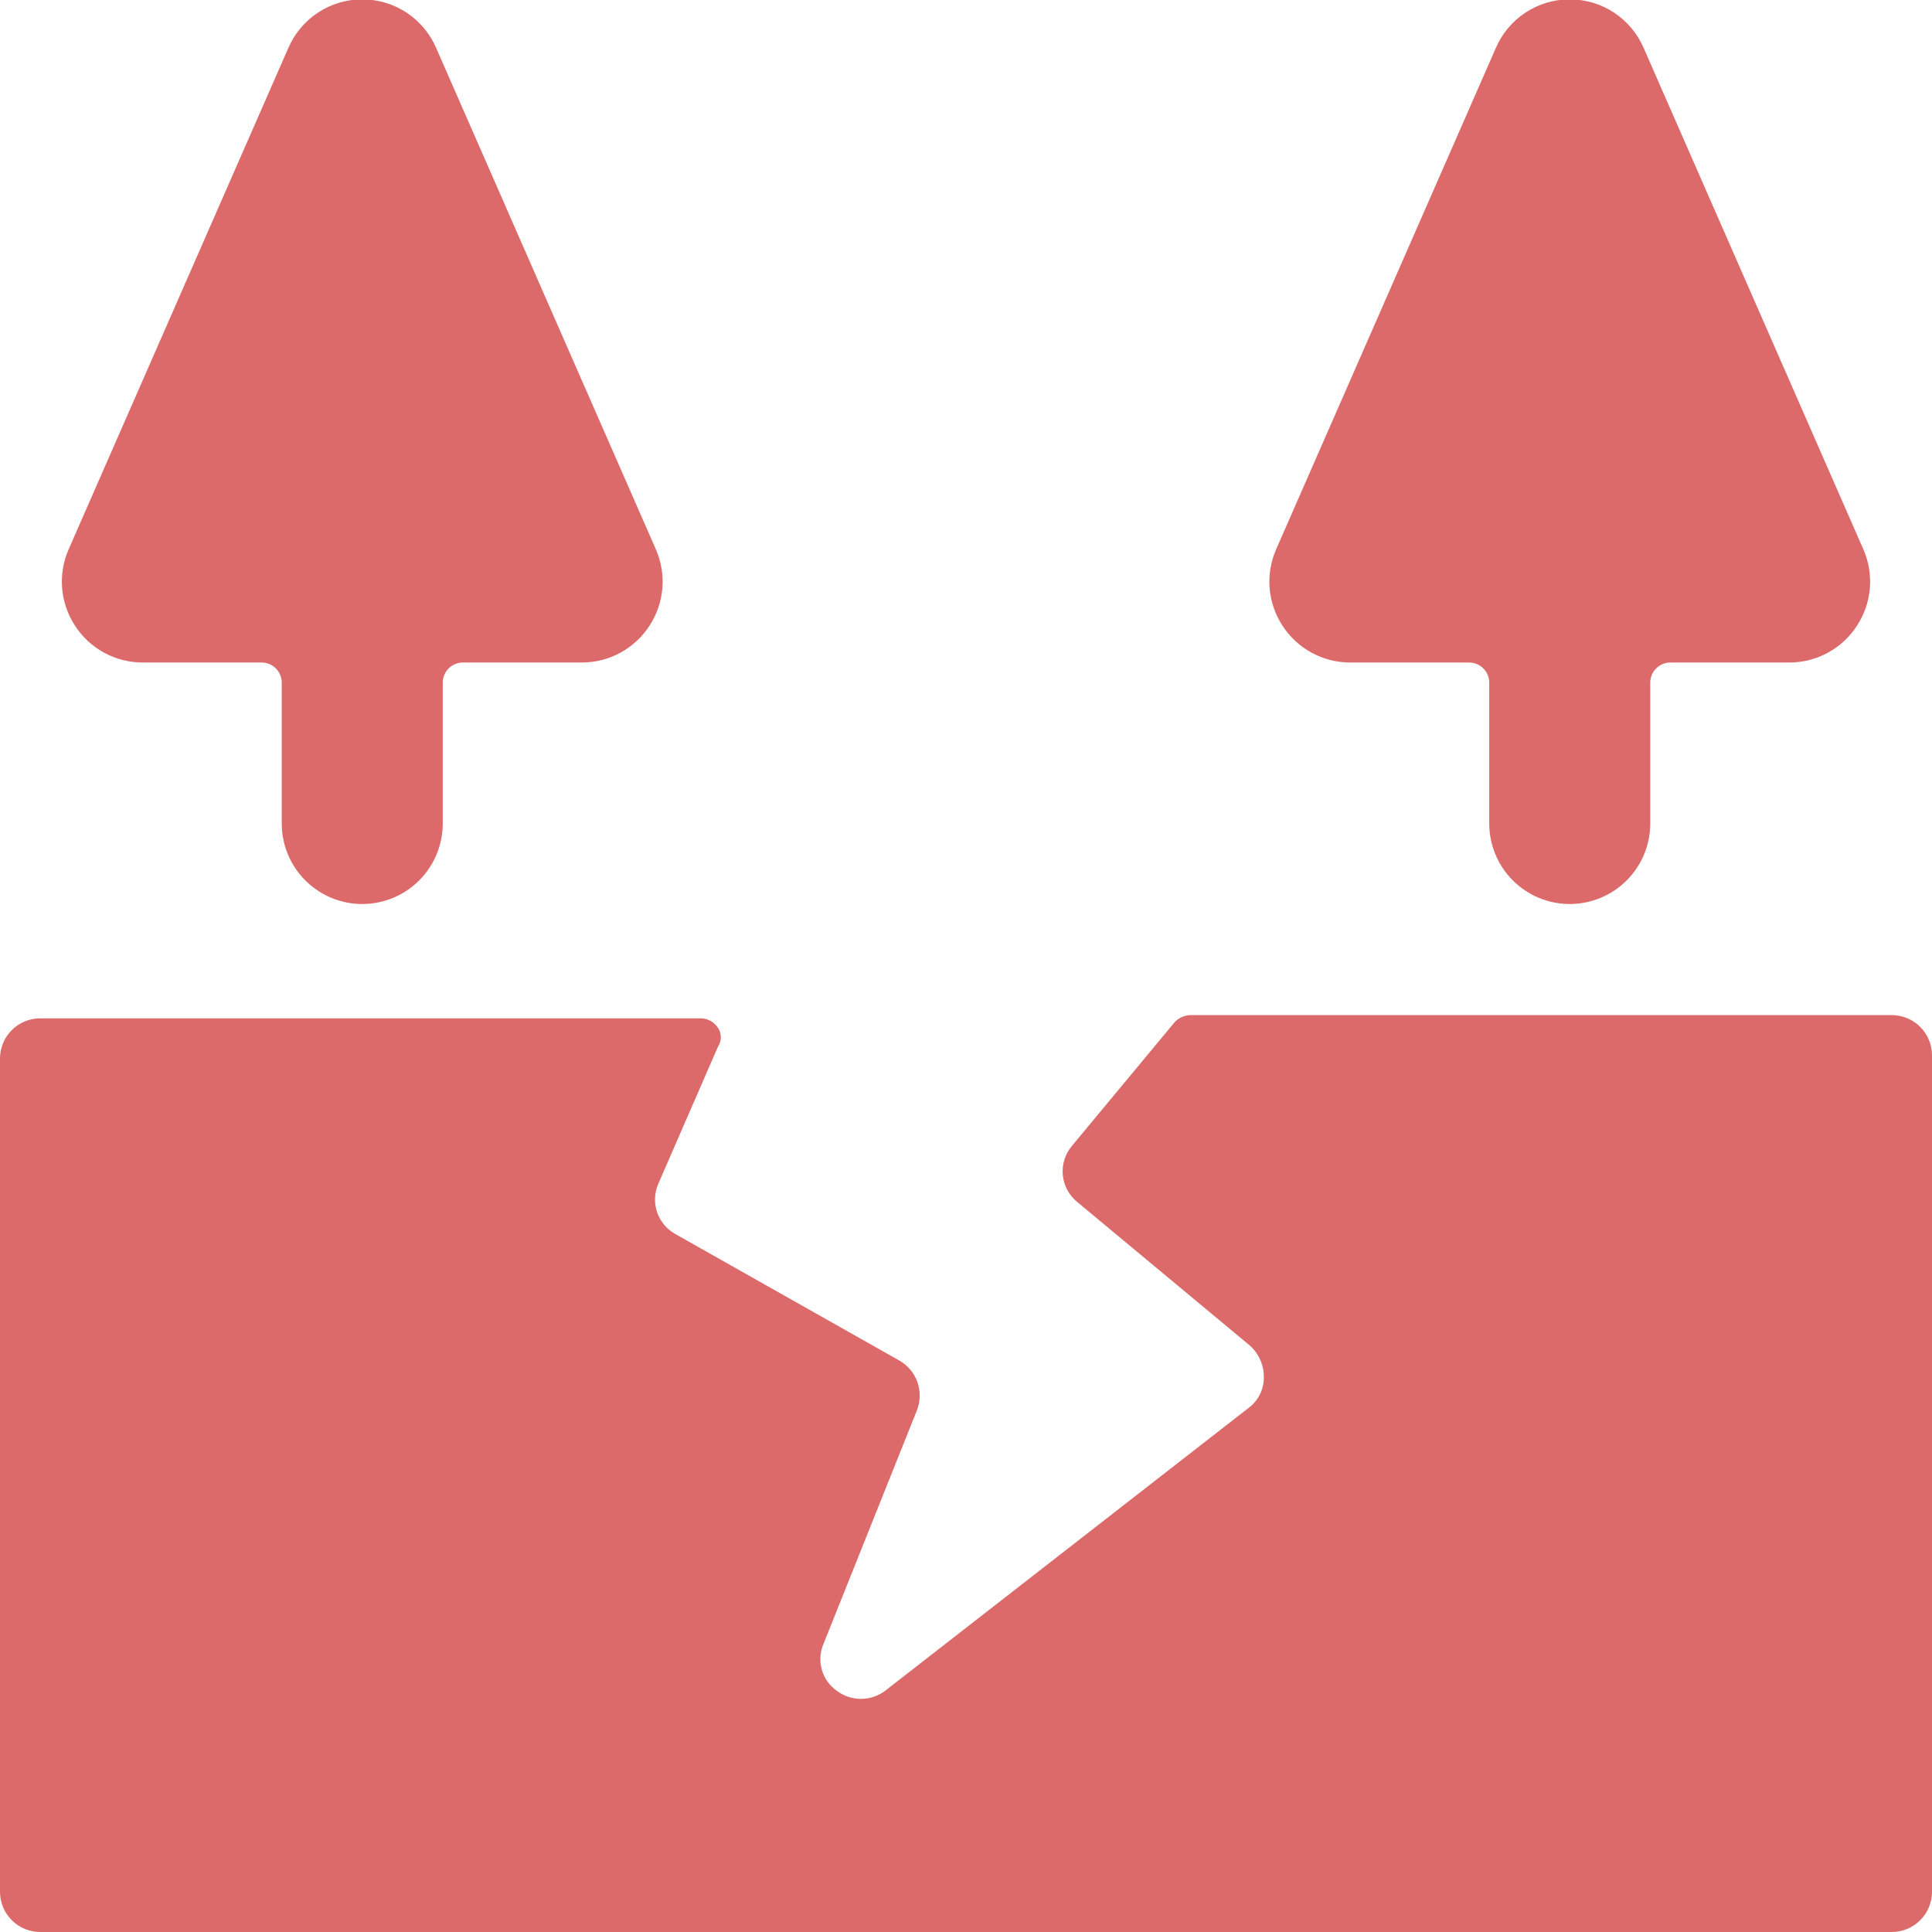 <?xml version="1.0" encoding="UTF-8"?> <svg xmlns="http://www.w3.org/2000/svg" width="48" height="48" viewBox="0 0 48 48" fill="none"> <g clip-path="url(#clip0_37_273)"> <path d="M3.54 16.46H6.5C6.633 16.46 6.76 16.513 6.854 16.607C6.947 16.7 7 16.827 7 16.96V20.46C7 20.991 7.211 21.499 7.586 21.874C7.961 22.249 8.47 22.46 9 22.46C9.53 22.46 10.039 22.249 10.414 21.874C10.789 21.499 11 20.991 11 20.46V16.96C11 16.827 11.053 16.7 11.146 16.607C11.24 16.513 11.367 16.46 11.5 16.46H14.46C14.795 16.459 15.124 16.375 15.417 16.214C15.711 16.053 15.959 15.822 16.14 15.54C16.319 15.264 16.428 14.948 16.456 14.62C16.483 14.292 16.43 13.962 16.3 13.66L10.84 1.2C10.686 0.839 10.43 0.532 10.103 0.315C9.776 0.099 9.392 -0.016 9 -0.016C8.608 -0.016 8.224 0.099 7.897 0.315C7.57 0.532 7.314 0.839 7.16 1.2L1.7 13.66C1.57 13.962 1.516 14.292 1.544 14.62C1.572 14.948 1.681 15.264 1.86 15.54C2.041 15.822 2.289 16.053 2.583 16.214C2.876 16.375 3.205 16.459 3.54 16.46Z" fill="#DC6A6A"></path> <path d="M33.54 16.46H36.5C36.633 16.46 36.76 16.513 36.853 16.607C36.947 16.7 37 16.827 37 16.96V20.46C37 20.991 37.211 21.499 37.586 21.874C37.961 22.249 38.469 22.46 39 22.46C39.53 22.46 40.039 22.249 40.414 21.874C40.789 21.499 41 20.991 41 20.46V16.96C41 16.827 41.053 16.7 41.146 16.607C41.24 16.513 41.367 16.46 41.5 16.46H44.46C44.795 16.459 45.124 16.375 45.417 16.214C45.711 16.053 45.959 15.822 46.14 15.54C46.319 15.264 46.428 14.948 46.456 14.62C46.483 14.292 46.43 13.962 46.3 13.66L40.84 1.2C40.686 0.839 40.43 0.532 40.103 0.315C39.776 0.099 39.392 -0.016 39 -0.016C38.608 -0.016 38.224 0.099 37.897 0.315C37.57 0.532 37.314 0.839 37.16 1.2L31.7 13.66C31.57 13.962 31.516 14.292 31.544 14.62C31.572 14.948 31.681 15.264 31.86 15.54C32.041 15.822 32.289 16.053 32.583 16.214C32.876 16.375 33.205 16.459 33.54 16.46Z" fill="#DC6A6A"></path> <path d="M47 25.22H29.56C29.415 25.229 29.279 25.293 29.18 25.4L26.64 28.46C26.554 28.559 26.489 28.674 26.449 28.799C26.408 28.924 26.393 29.055 26.404 29.185C26.416 29.316 26.453 29.443 26.514 29.559C26.575 29.675 26.659 29.777 26.76 29.86L31.04 33.42C31.155 33.519 31.246 33.642 31.308 33.78C31.371 33.919 31.402 34.069 31.4 34.22C31.401 34.368 31.367 34.513 31.301 34.645C31.235 34.778 31.139 34.892 31.02 34.98L22 42C21.825 42.135 21.611 42.208 21.39 42.208C21.169 42.208 20.955 42.135 20.78 42C20.602 41.872 20.474 41.687 20.416 41.477C20.358 41.266 20.373 41.041 20.46 40.84L22.78 35.04C22.869 34.815 22.874 34.566 22.793 34.337C22.712 34.109 22.551 33.919 22.34 33.8L16.78 30.66C16.565 30.541 16.402 30.346 16.324 30.112C16.246 29.879 16.259 29.625 16.36 29.4L17.84 26C17.885 25.932 17.909 25.852 17.909 25.77C17.909 25.688 17.885 25.608 17.84 25.54C17.795 25.469 17.733 25.41 17.66 25.368C17.586 25.326 17.504 25.303 17.42 25.3H1C0.735 25.3 0.48 25.405 0.293 25.593C0.105 25.78 0 26.035 0 26.3L0 47C0 47.265 0.105 47.52 0.293 47.707C0.48 47.895 0.735 48 1 48H47C47.265 48 47.52 47.895 47.707 47.707C47.895 47.52 48 47.265 48 47V26.22C48 25.955 47.895 25.701 47.707 25.513C47.52 25.326 47.265 25.22 47 25.22Z" fill="#DC6A6A"></path> </g> <defs> <clipPath id="clip0_37_273"> <rect width="48" height="48" fill="white"></rect> </clipPath> </defs> </svg> 